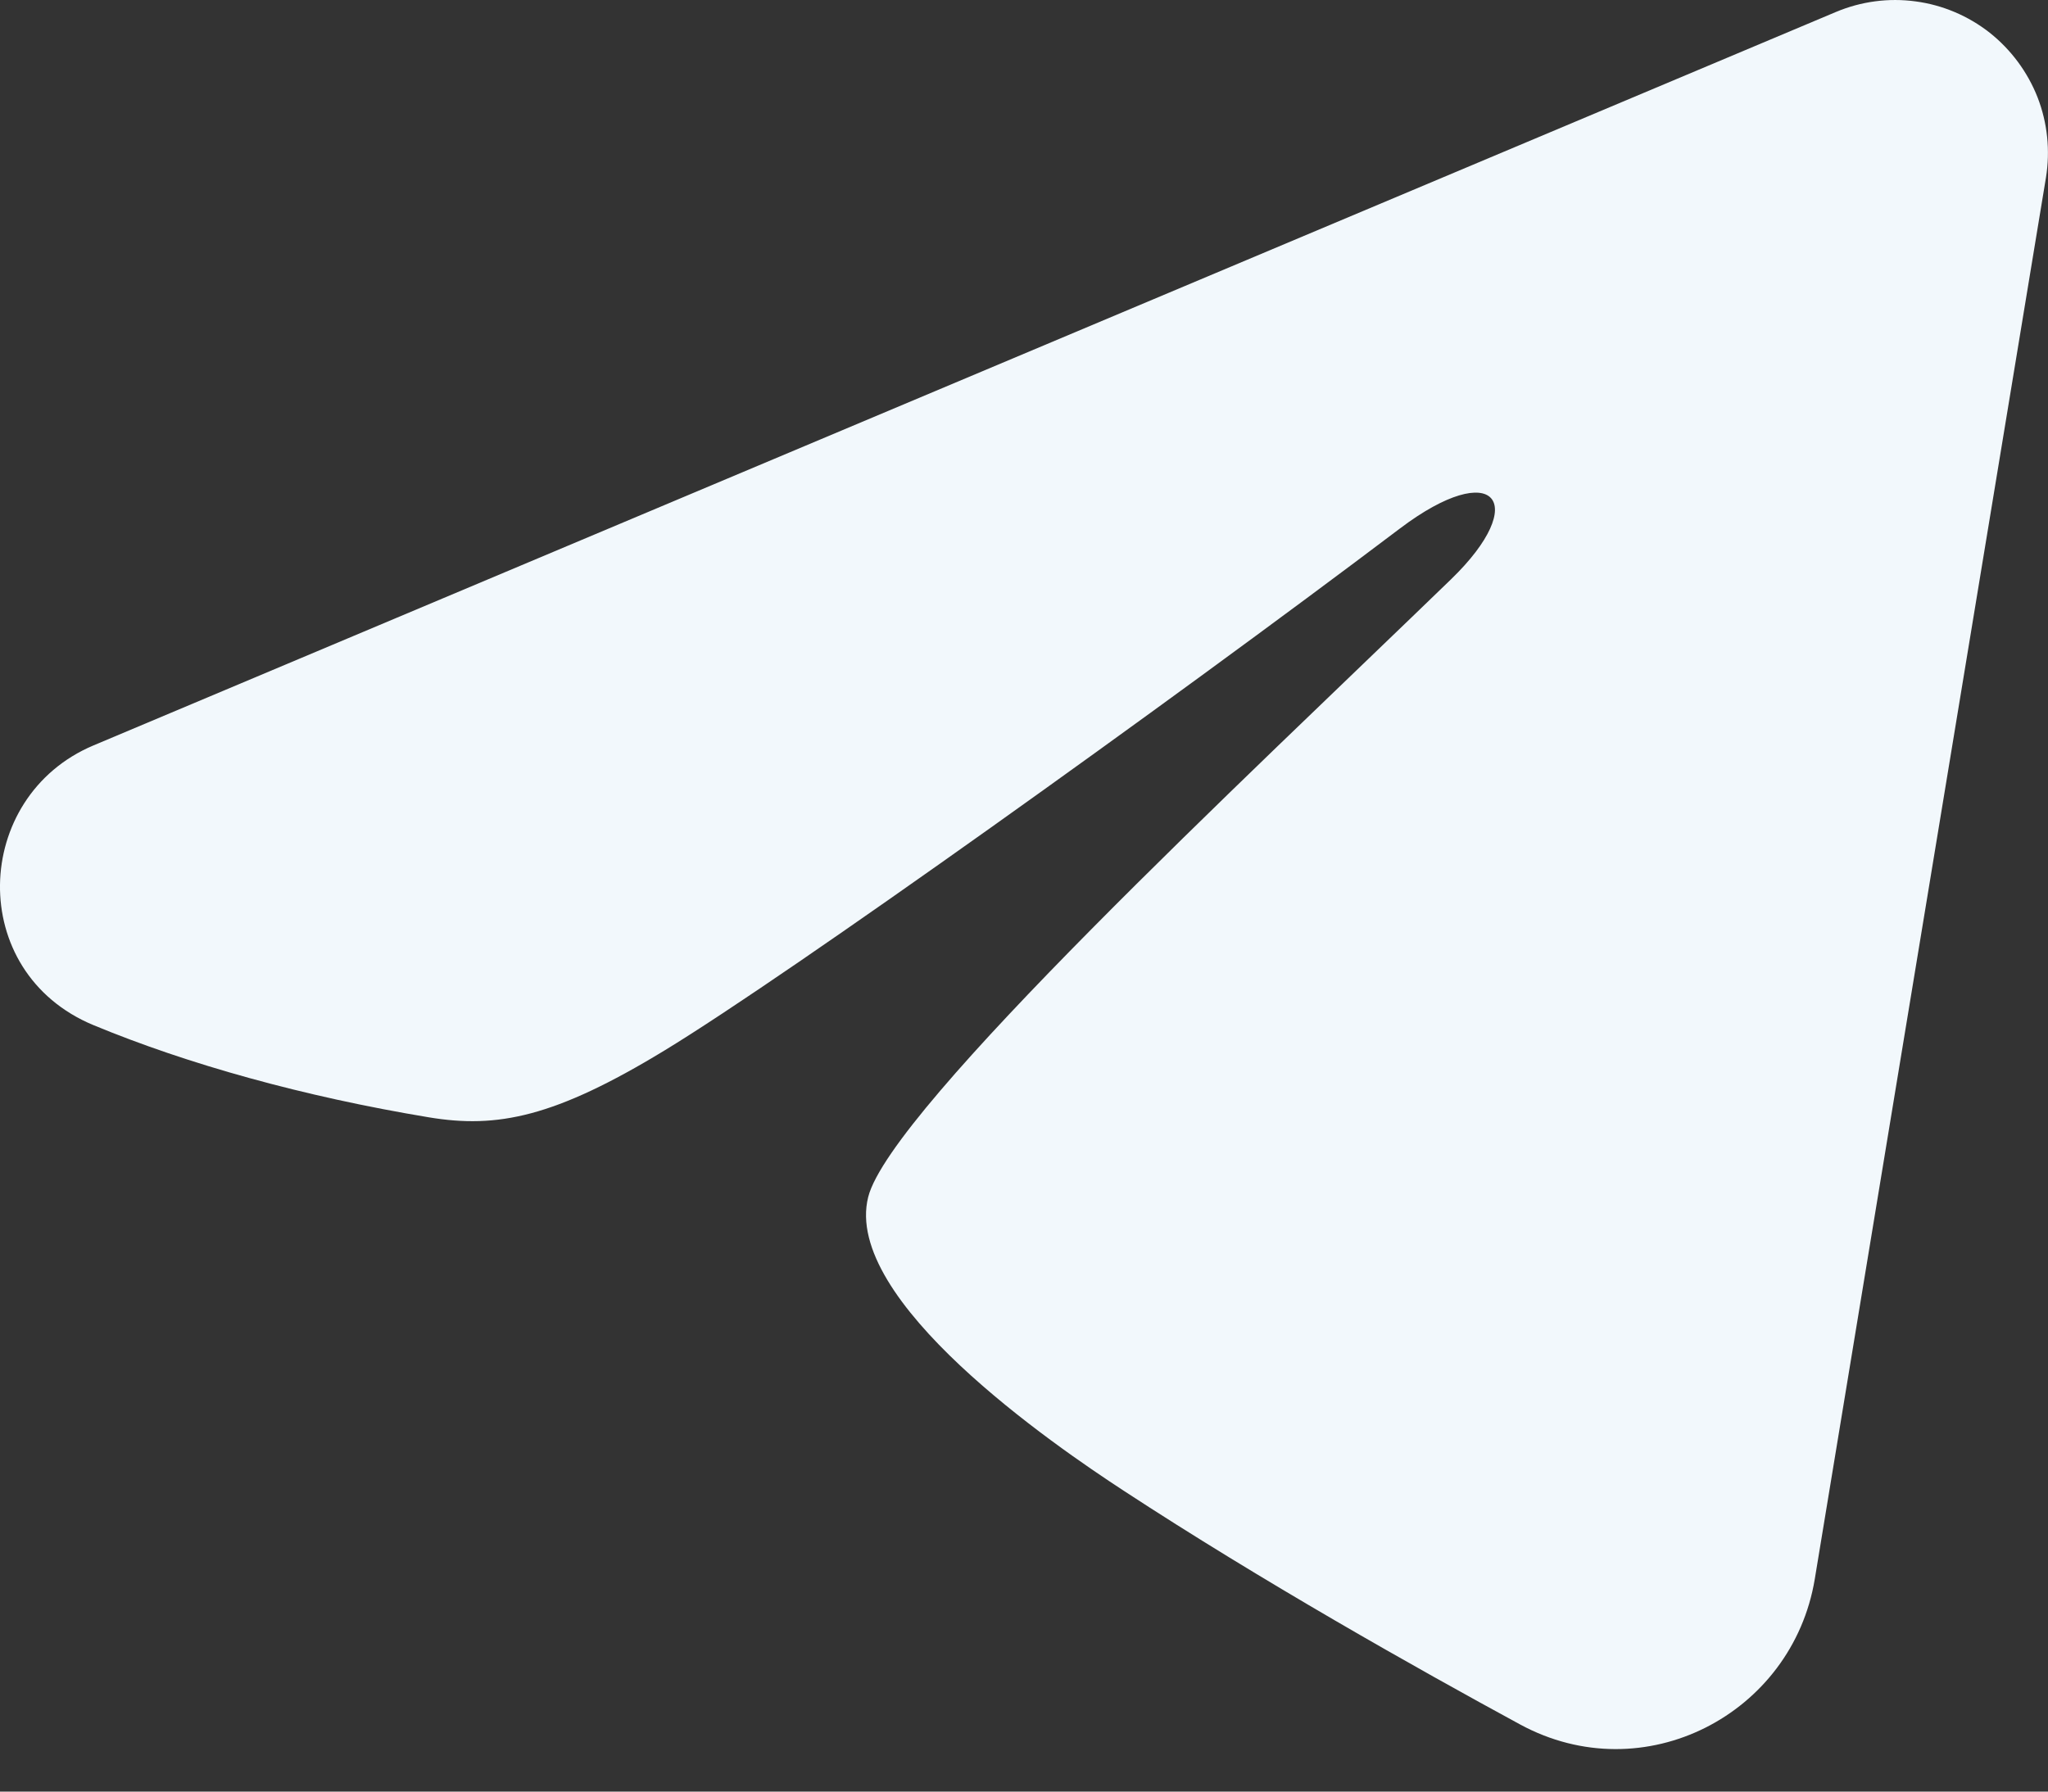 <svg width="16" height="14" viewBox="0 0 16 14" fill="none" xmlns="http://www.w3.org/2000/svg">
<rect x="0" y="0" width="16" height="14" fill="#333333" stroke="none"/>
<path fill-rule="evenodd" clip-rule="evenodd" d="M14.342 0.094C14.539 0.011 14.754 -0.018 14.966 0.011C15.177 0.039 15.377 0.124 15.545 0.256C15.712 0.389 15.841 0.563 15.919 0.762C15.996 0.961 16.018 1.177 15.984 1.388L14.178 12.339C14.003 13.395 12.844 14.001 11.875 13.475C11.065 13.035 9.861 12.357 8.779 11.649C8.237 11.295 6.579 10.16 6.783 9.353C6.958 8.663 9.744 6.069 11.336 4.527C11.961 3.922 11.676 3.572 10.938 4.129C9.106 5.513 6.164 7.617 5.191 8.209C4.333 8.731 3.885 8.82 3.35 8.731C2.374 8.569 1.469 8.317 0.731 8.011C-0.268 7.597 -0.219 6.225 0.73 5.825L14.342 0.094Z" fill="#F2F8FC"/>
</svg>
